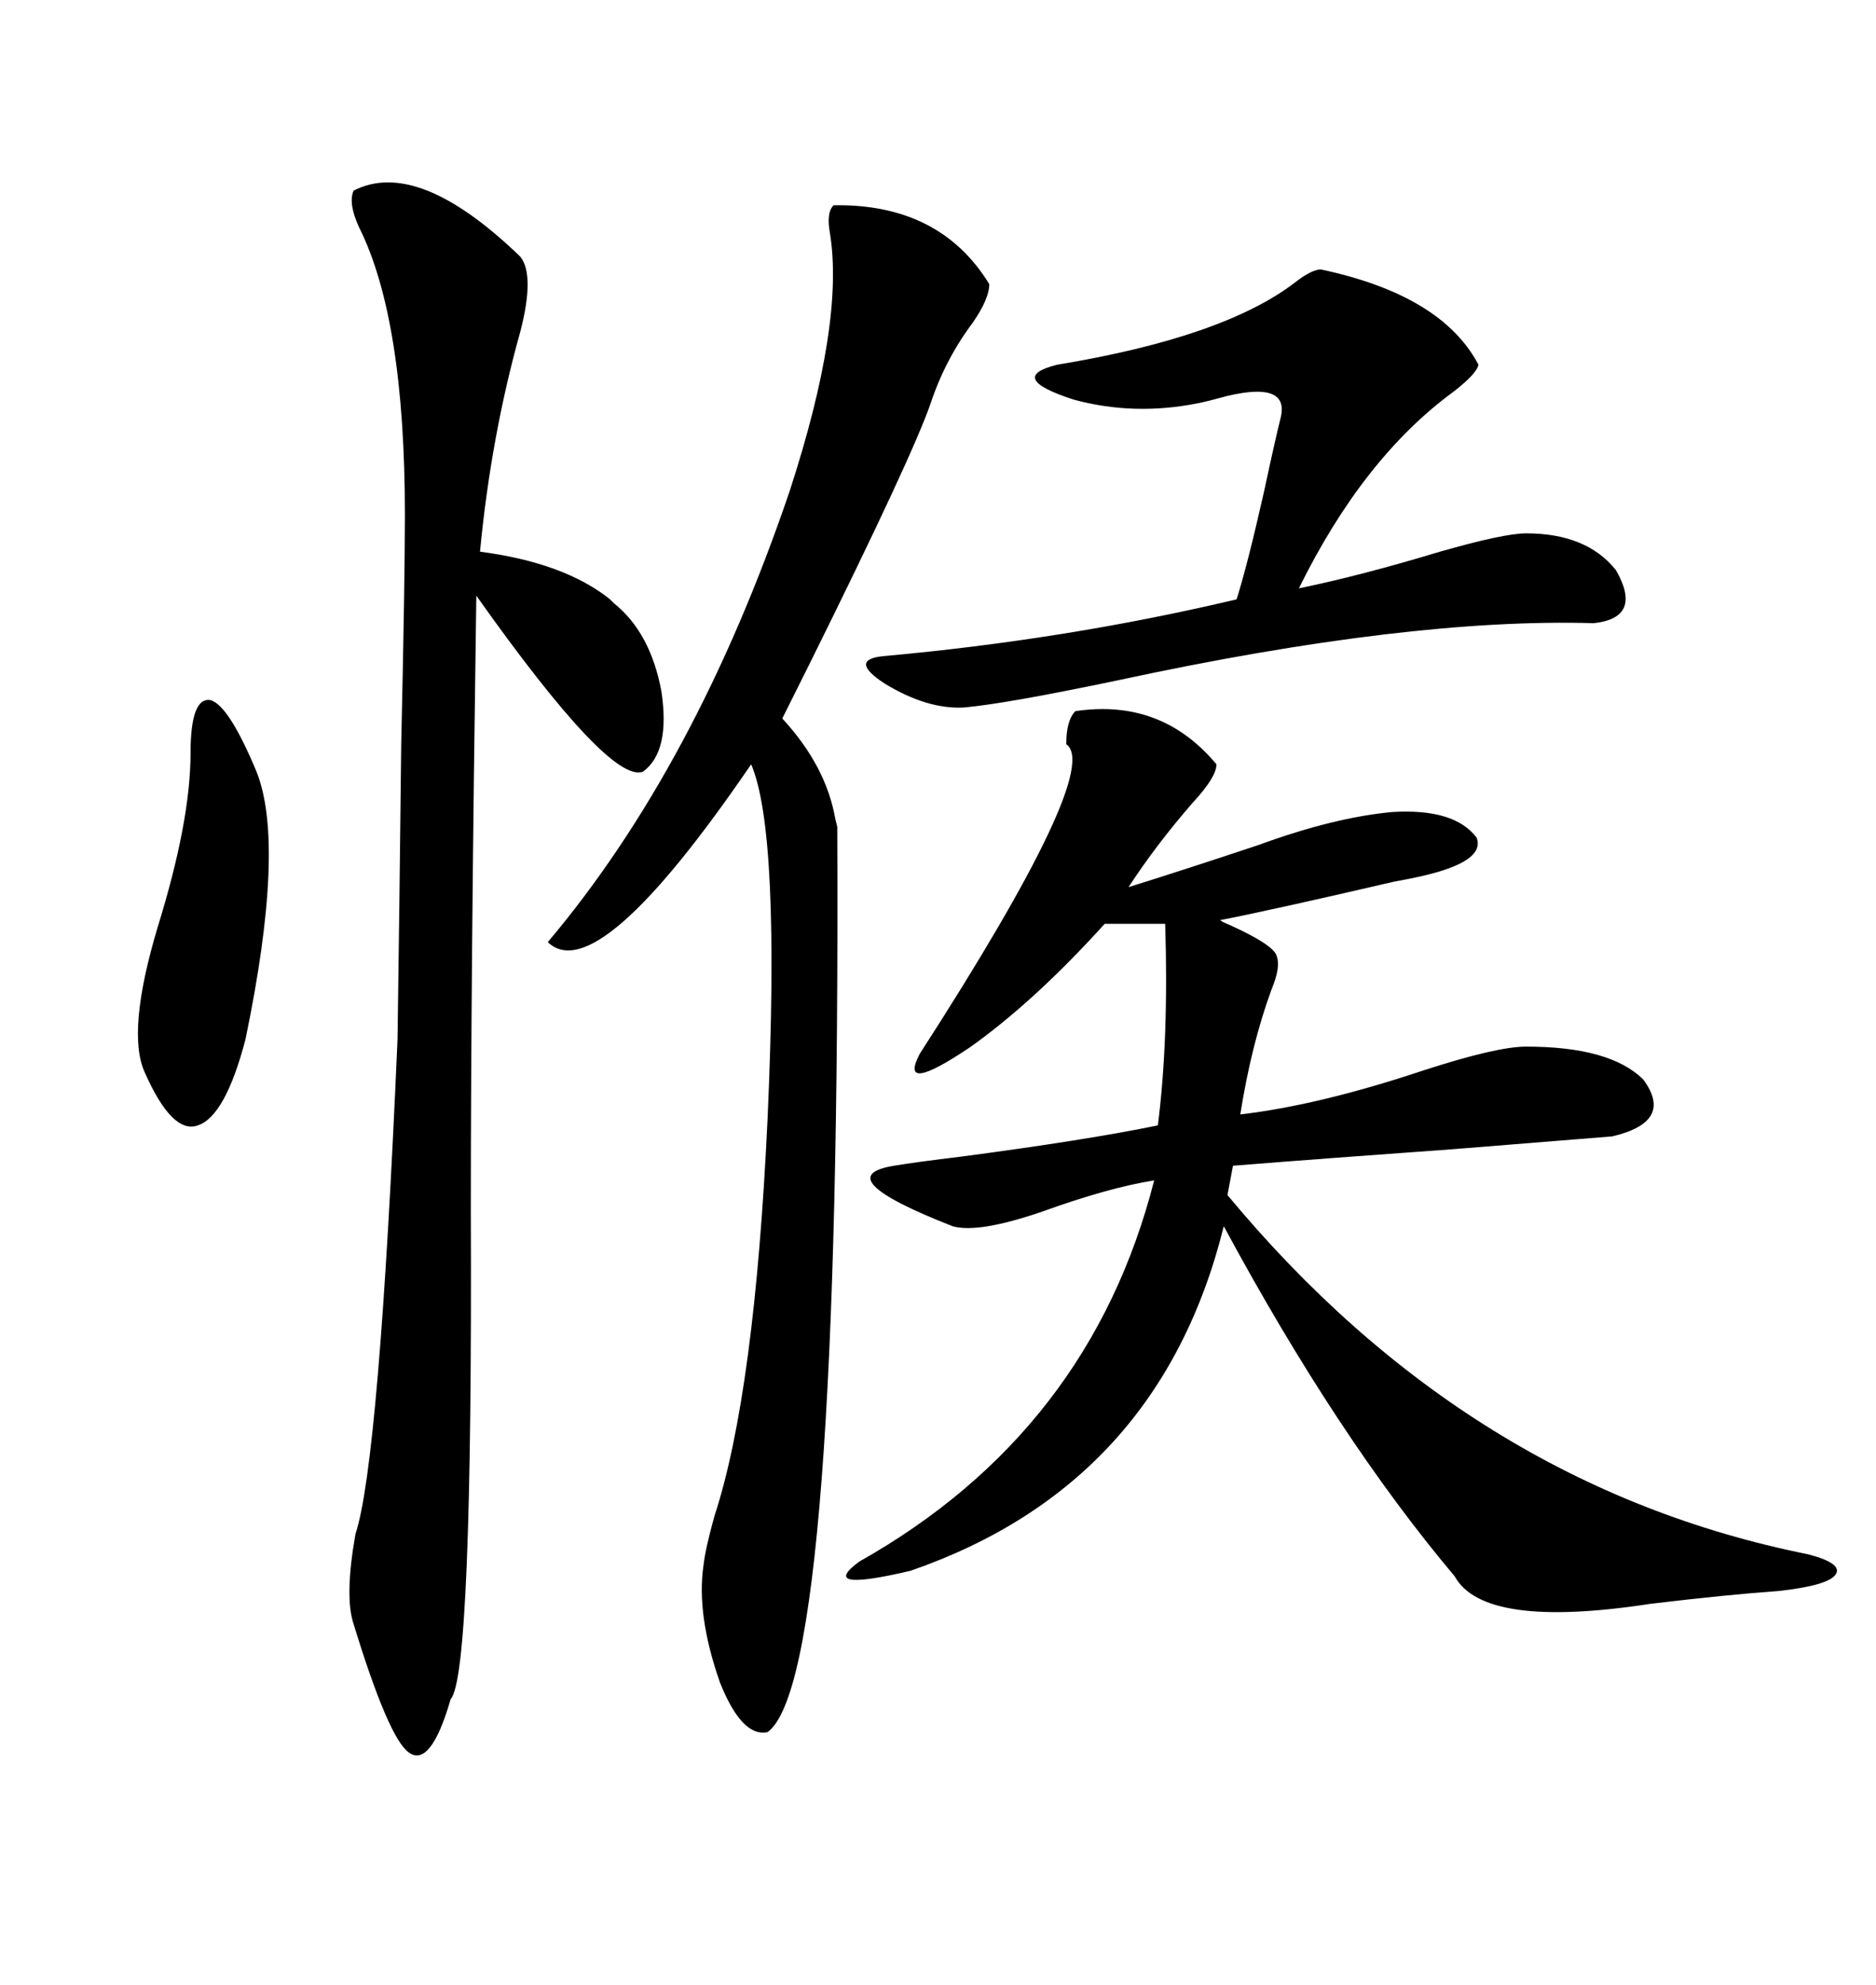 <svg xmlns="http://www.w3.org/2000/svg" xmlns:xlink="http://www.w3.org/1999/xlink" width="300" height="317.285"><path d="M171.97 113.67L171.97 113.67Q185.74 111.62 194.53 122.17L194.53 122.17Q194.53 124.22 190.72 128.32L190.72 128.32Q184.86 135.06 180.47 141.80L180.47 141.80Q189.84 138.87 201.27 135.06L201.27 135.06Q213.28 130.66 222.66 129.79L222.66 129.79Q232.62 129.20 236.13 133.89L236.13 133.89Q237.60 137.70 227.34 140.04L227.34 140.04Q226.17 140.33 222.95 140.92L222.95 140.92Q202.73 145.61 195.12 147.07L195.12 147.07Q195.41 147.36 196.88 147.95L196.88 147.95Q203.91 151.17 204.20 152.93L204.20 152.93Q204.79 154.69 203.32 158.20L203.32 158.20Q200.10 166.99 198.34 178.13L198.34 178.13Q210.94 176.66 227.64 171.09L227.64 171.09Q239.36 167.29 244.04 167.29L244.04 167.29Q257.52 167.29 262.79 172.56L262.79 172.56Q267.77 179.30 257.81 181.64L257.81 181.64Q254.30 181.93 232.32 183.69L232.32 183.69Q211.82 185.16 197.17 186.33L197.17 186.33L196.29 191.02Q234.96 237.60 289.16 248.44L289.16 248.44Q294.73 249.90 293.55 251.66L293.55 251.66Q292.38 253.42 284.47 254.30L284.47 254.30Q276.27 254.88 263.96 256.35L263.96 256.35Q237.30 260.45 232.62 251.95L232.62 251.95Q213.87 229.69 195.70 196.00L195.70 196.00Q185.45 237.30 145.61 251.07L145.61 251.07Q130.66 254.59 137.40 249.61L137.40 249.61Q174.32 228.81 184.57 188.67L184.57 188.67Q177.25 189.84 166.70 193.65L166.70 193.65Q156.45 197.17 152.34 196.00L152.34 196.00Q132.13 188.09 142.97 186.33L142.97 186.33Q146.48 185.74 153.81 184.86L153.81 184.86Q173.73 182.23 185.16 179.88L185.16 179.88Q186.91 166.11 186.33 147.66L186.33 147.66L176.66 147.66Q165.53 159.96 155.27 167.29L155.27 167.29Q143.55 175.20 147.07 168.46L147.07 168.46Q176.37 123.05 170.51 118.95L170.51 118.95Q170.51 115.14 171.97 113.67ZM56.54 30.47L56.54 30.47Q66.80 25.20 83.20 41.02L83.20 41.02Q85.55 43.95 83.20 53.03L83.20 53.03Q78.52 69.73 76.76 88.18L76.76 88.18Q90.23 89.94 97.56 95.80L97.56 95.80Q97.85 96.09 98.14 96.39L98.14 96.39Q104.00 101.07 105.76 110.45L105.76 110.45Q107.23 120.12 102.83 123.34L102.83 123.34Q97.56 125.39 76.17 95.21L76.17 95.21Q75.29 155.86 75.29 193.36L75.29 193.36Q75.59 267.77 72.07 271.58L72.07 271.58Q68.85 282.71 65.33 280.08L65.33 280.08Q62.11 277.73 56.54 259.57L56.54 259.57Q55.08 255.18 56.84 245.21L56.84 245.21Q60.64 233.79 63.57 166.11L63.57 166.11Q63.87 145.90 64.16 118.95L64.16 118.95Q64.75 92.87 64.75 82.32L64.75 82.32Q64.75 50.98 57.42 36.33L57.42 36.33Q55.66 32.52 56.54 30.47ZM133.30 32.81L133.30 32.81Q150.29 32.52 158.20 45.41L158.20 45.41Q158.20 47.75 155.57 51.56L155.57 51.56Q151.17 57.42 148.83 64.45L148.83 64.45Q145.90 72.95 129.49 106.05L129.49 106.05Q126.56 111.91 125.10 114.84L125.10 114.84Q132.13 122.46 133.59 130.96L133.59 130.96Q133.89 132.13 133.89 132.13L133.89 132.13Q134.47 268.36 122.75 276.86L122.75 276.86Q118.65 277.73 115.14 268.95L115.14 268.95Q111.33 258.11 112.50 250.20L112.50 250.20Q112.79 247.56 114.26 242.29L114.26 242.29Q120.70 222.66 122.75 178.71L122.75 178.71Q124.80 133.01 120.12 122.17L120.12 122.17Q95.51 158.20 87.60 150.59L87.60 150.59Q111.33 122.46 126.27 78.52L126.27 78.52Q135.06 51.56 132.71 37.21L132.71 37.21Q132.13 33.98 133.30 32.81ZM211.23 43.07L211.23 43.07Q230.57 47.17 236.43 58.30L236.43 58.30Q236.13 59.77 232.32 62.70L232.32 62.70Q217.97 73.24 207.71 94.04L207.71 94.04Q217.68 91.99 230.27 88.18L230.27 88.18Q240.53 85.25 244.04 85.25L244.04 85.25Q253.71 85.25 258.40 91.11L258.40 91.11Q262.79 98.73 254.88 99.61L254.88 99.61Q225.29 98.73 179.00 108.69L179.00 108.69Q160.84 112.50 154.10 113.09L154.10 113.09Q148.24 113.38 141.50 109.28L141.50 109.28Q135.64 105.47 141.21 104.88L141.21 104.88Q170.51 102.25 197.75 95.80L197.75 95.80Q199.51 90.23 202.15 78.52L202.15 78.52Q203.91 70.31 204.79 66.80L204.79 66.80Q206.25 60.94 196.29 63.28L196.29 63.28Q193.07 64.16 191.60 64.45L191.60 64.45Q181.35 66.50 171.68 63.87L171.68 63.87Q160.84 60.35 169.04 58.30L169.04 58.30Q195.70 53.91 207.13 45.12L207.13 45.12Q209.77 43.07 211.23 43.07ZM30.47 120.41L30.47 120.41Q30.47 111.33 33.69 111.91L33.69 111.91Q36.62 112.79 41.02 123.34L41.02 123.34Q45.70 135.06 39.26 166.11L39.26 166.11Q36.04 178.42 31.64 179.88L31.64 179.88Q27.54 181.35 23.14 171.39L23.14 171.39Q20.21 164.94 25.20 148.24L25.20 148.24Q30.47 131.25 30.47 120.41Z"/></svg>